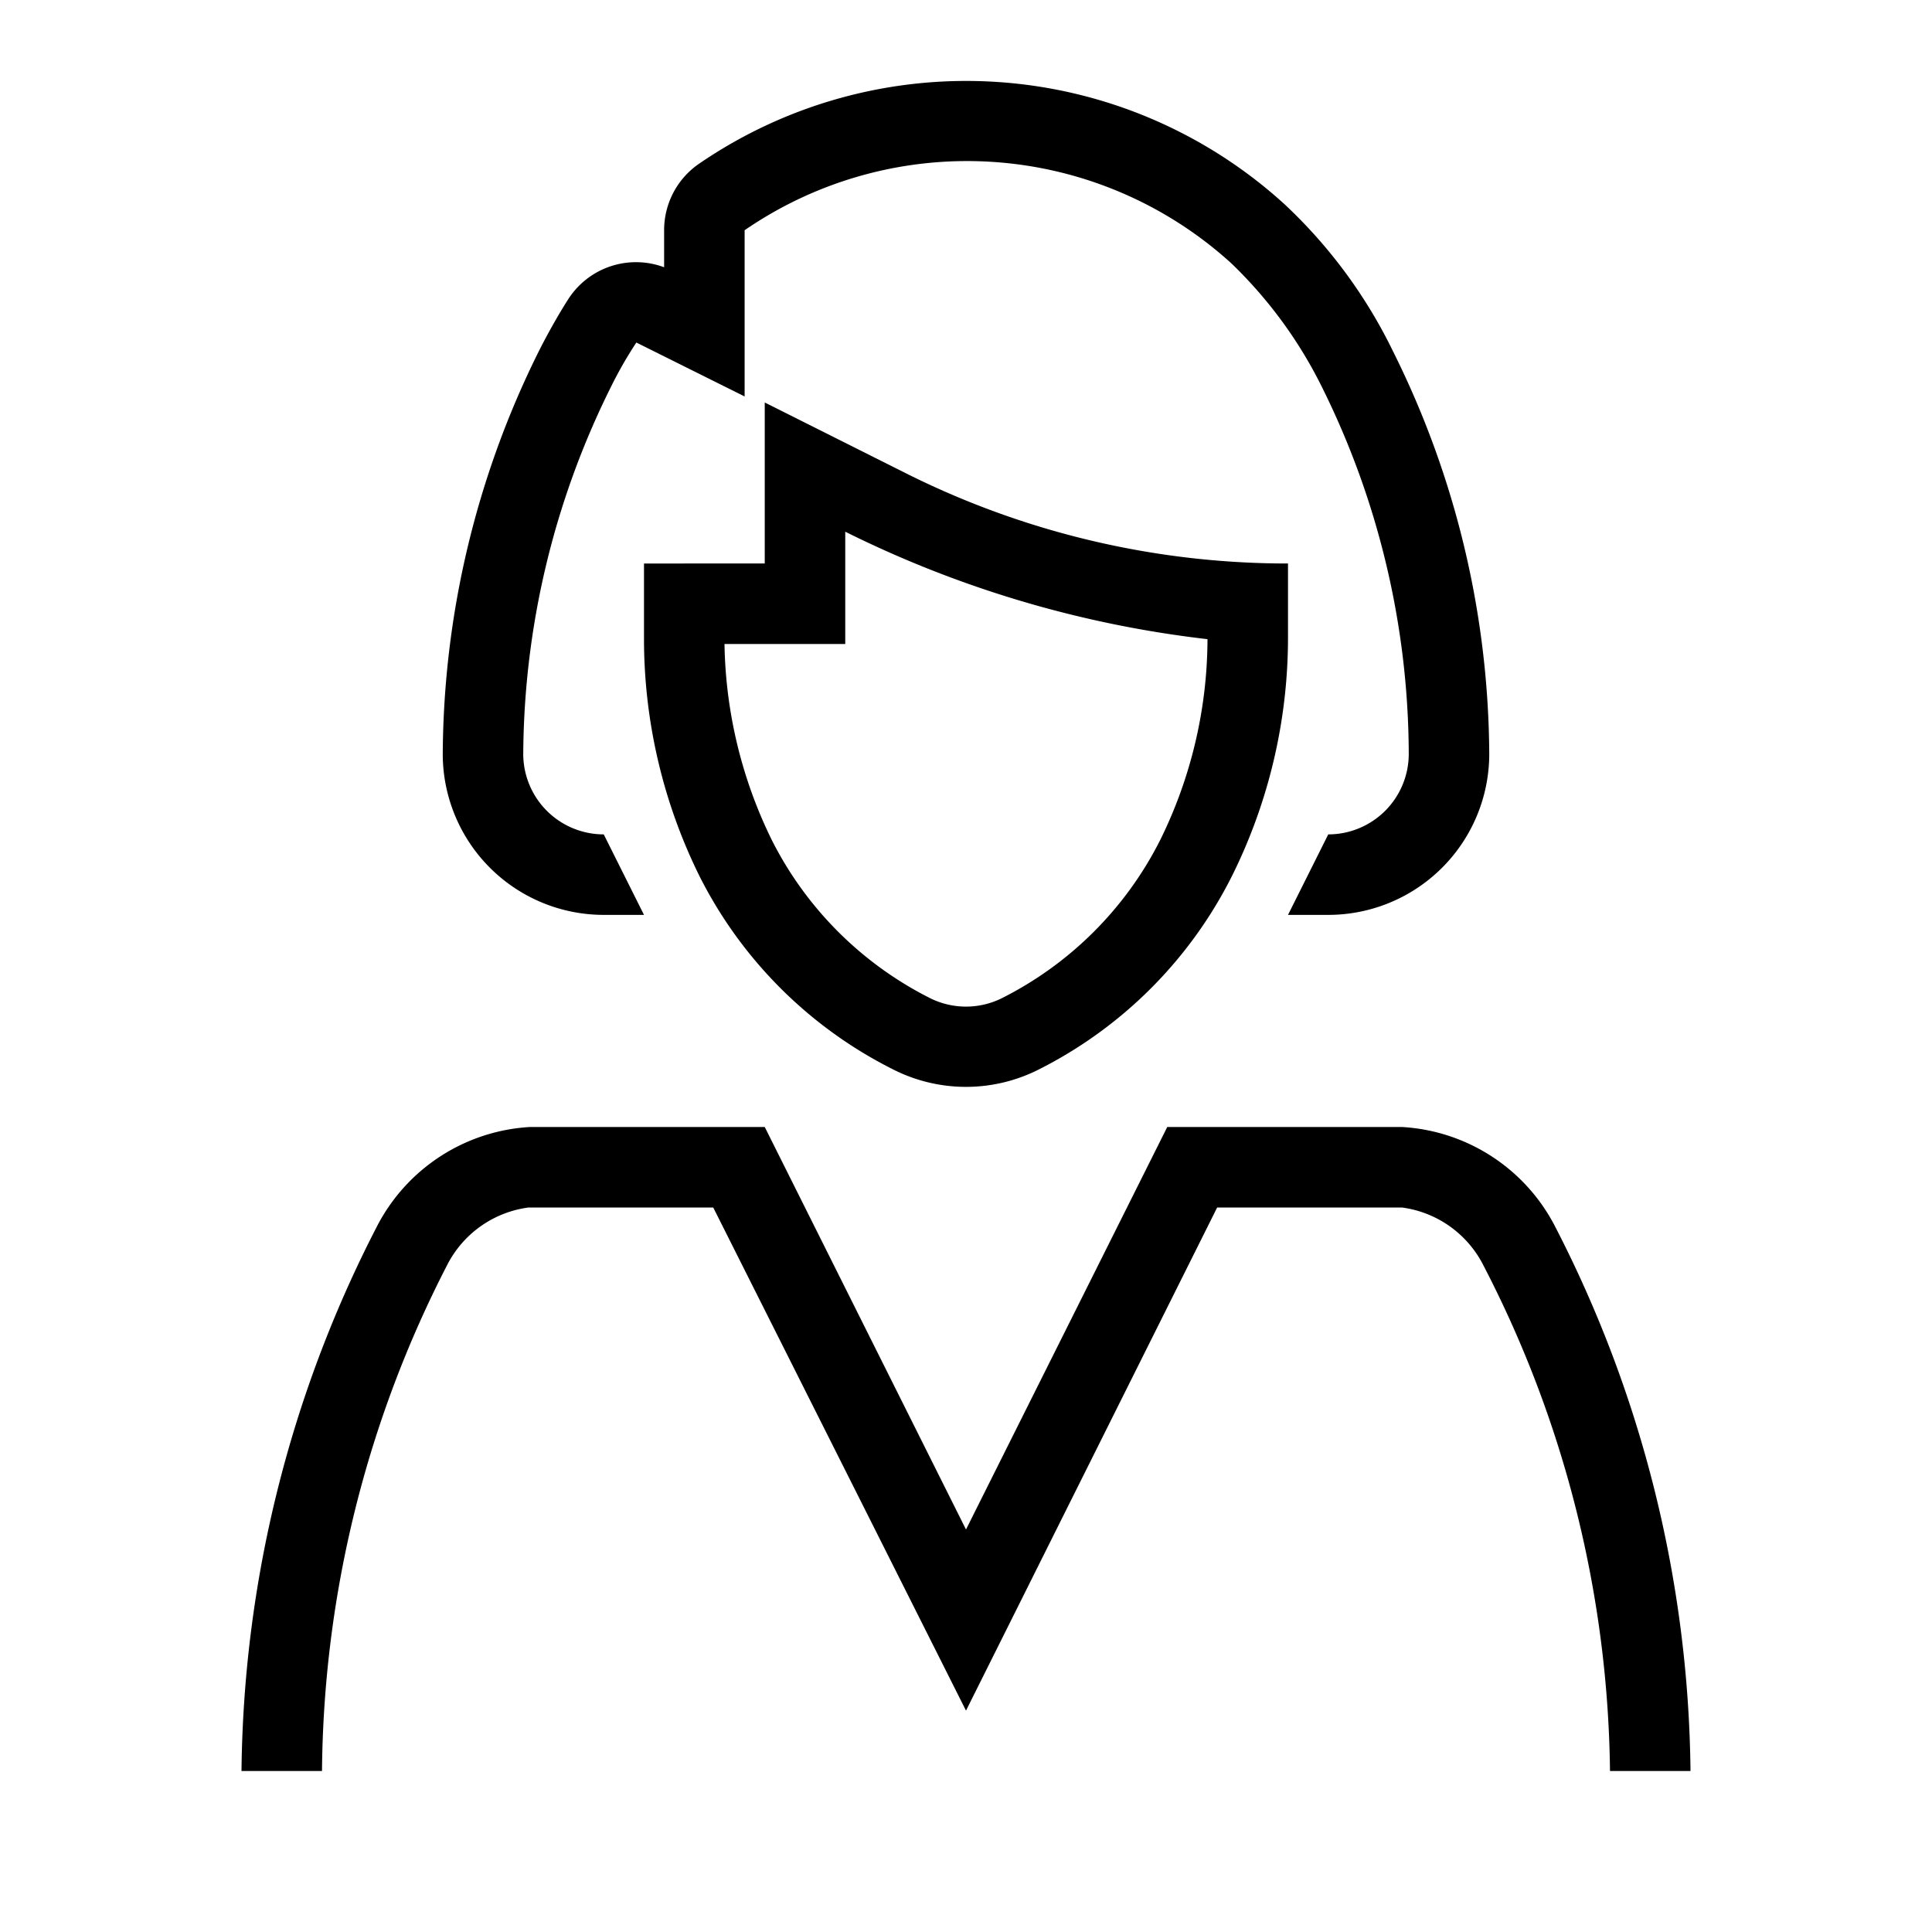 <svg xmlns="http://www.w3.org/2000/svg" width="48" height="48" viewBox="0 0 48 48"><title>people___female_48_outline</title><path d="M15,22.73h1l-1-2a2,2,0,0,1-2-2,20.69,20.69,0,0,1,2.17-9.1,10.17,10.17,0,0,1,.64-1.12L18.5,9.85l0-4.13a9.75,9.75,0,0,1,12.1.83,11.08,11.08,0,0,1,2.26,3.1A20.59,20.59,0,0,1,35,18.73a2,2,0,0,1-2,2l-1,2h1a4,4,0,0,0,4-4,22.65,22.65,0,0,0-2.39-10,12.45,12.45,0,0,0-2.69-3.65,11.74,11.74,0,0,0-14.57-1,2,2,0,0,0-.85,1.64v.92a2,2,0,0,0-2.38.79c-.25.39-.53.89-.74,1.31a22.7,22.7,0,0,0-2.38,10A4,4,0,0,0,15,22.73Z"/><path d="M22.21,26.58a4,4,0,0,0,3.58,0,10.81,10.81,0,0,0,4.82-4.82h0A13.3,13.3,0,0,0,32,15.85V14a21.16,21.16,0,0,1-9.47-2.23L19,10v4H16v1.88a13.3,13.3,0,0,0,1.39,5.91h0A10.81,10.81,0,0,0,22.21,26.58ZM21,16V13.21a27.18,27.18,0,0,0,9,2.67,11.34,11.34,0,0,1-1.18,5,8.87,8.87,0,0,1-3.93,3.92,2,2,0,0,1-1.78,0,8.87,8.87,0,0,1-3.93-3.92A11.44,11.44,0,0,1,18,16Z"/><path d="M38.64,30.48A4.57,4.57,0,0,0,34.83,28H29L24,38,19,28H13.17a4.57,4.57,0,0,0-3.81,2.48A30.14,30.14,0,0,0,6,44H8a27.94,27.94,0,0,1,3.13-12.61,2.66,2.66,0,0,1,2-1.39h4.59L24,42.5,30.24,30h4.59a2.66,2.66,0,0,1,2,1.39A27.94,27.94,0,0,1,40,44h2A30.14,30.14,0,0,0,38.64,30.48Z"/></svg>